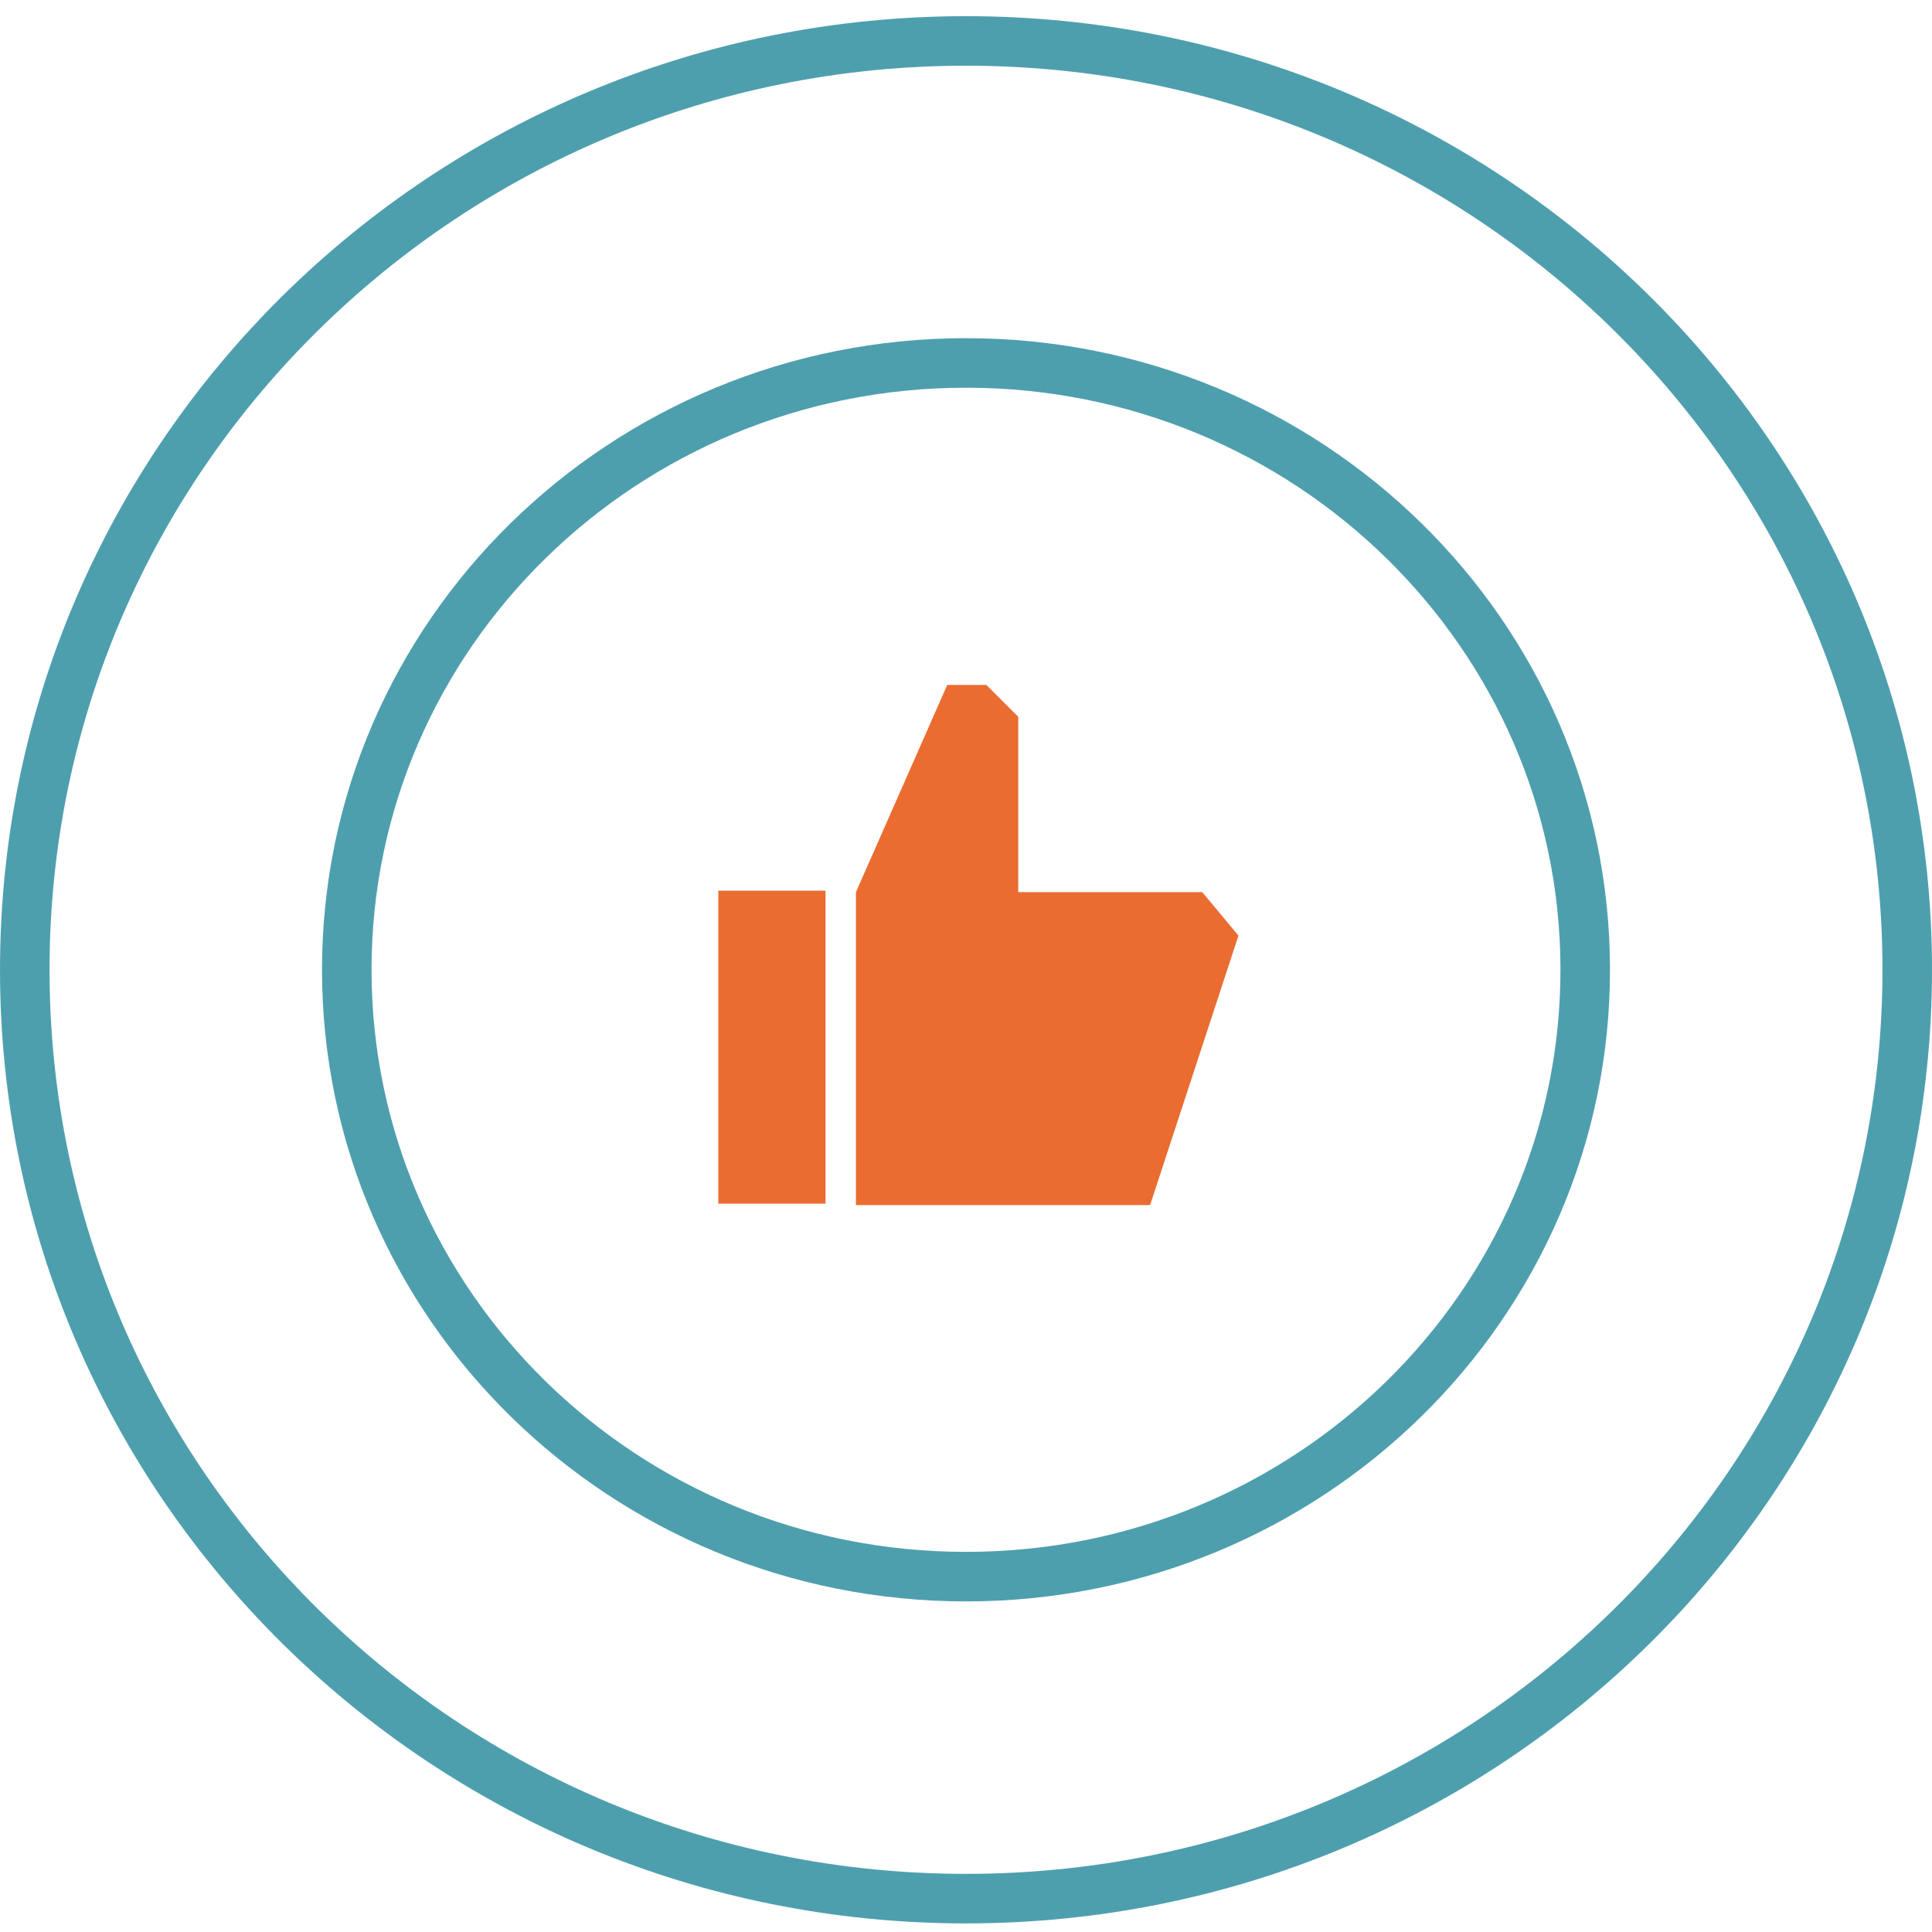 <svg xmlns="http://www.w3.org/2000/svg" width="78" height="78" viewBox="0 0 78 78" fill="none"><path fill-rule="evenodd" clip-rule="evenodd" d="M48.538 36.018L50 37.773L46.432 48.653H34.557V36.018L38.242 27.653H39.822L41.109 28.94V36.018H48.538ZM33.329 35.959H29V48.594H33.329V35.959Z" fill="#EA6C30"></path><path d="M39.001 1.653C18.013 1.653 1 18.442 1 39.153C1 59.863 18.013 76.653 39.001 76.653C59.988 76.653 77 59.863 77 39.153C77 18.442 59.987 1.653 39.001 1.653Z" stroke="#4E9FAE" stroke-width="2" stroke-miterlimit="10"></path><path d="M39 14.653C25.193 14.653 14 25.622 14 39.153C14 52.683 25.193 63.653 39 63.653C52.808 63.653 64 52.684 64 39.153C64 25.622 52.807 14.653 39 14.653Z" stroke="#4E9FAE" stroke-width="2" stroke-miterlimit="10"></path></svg>